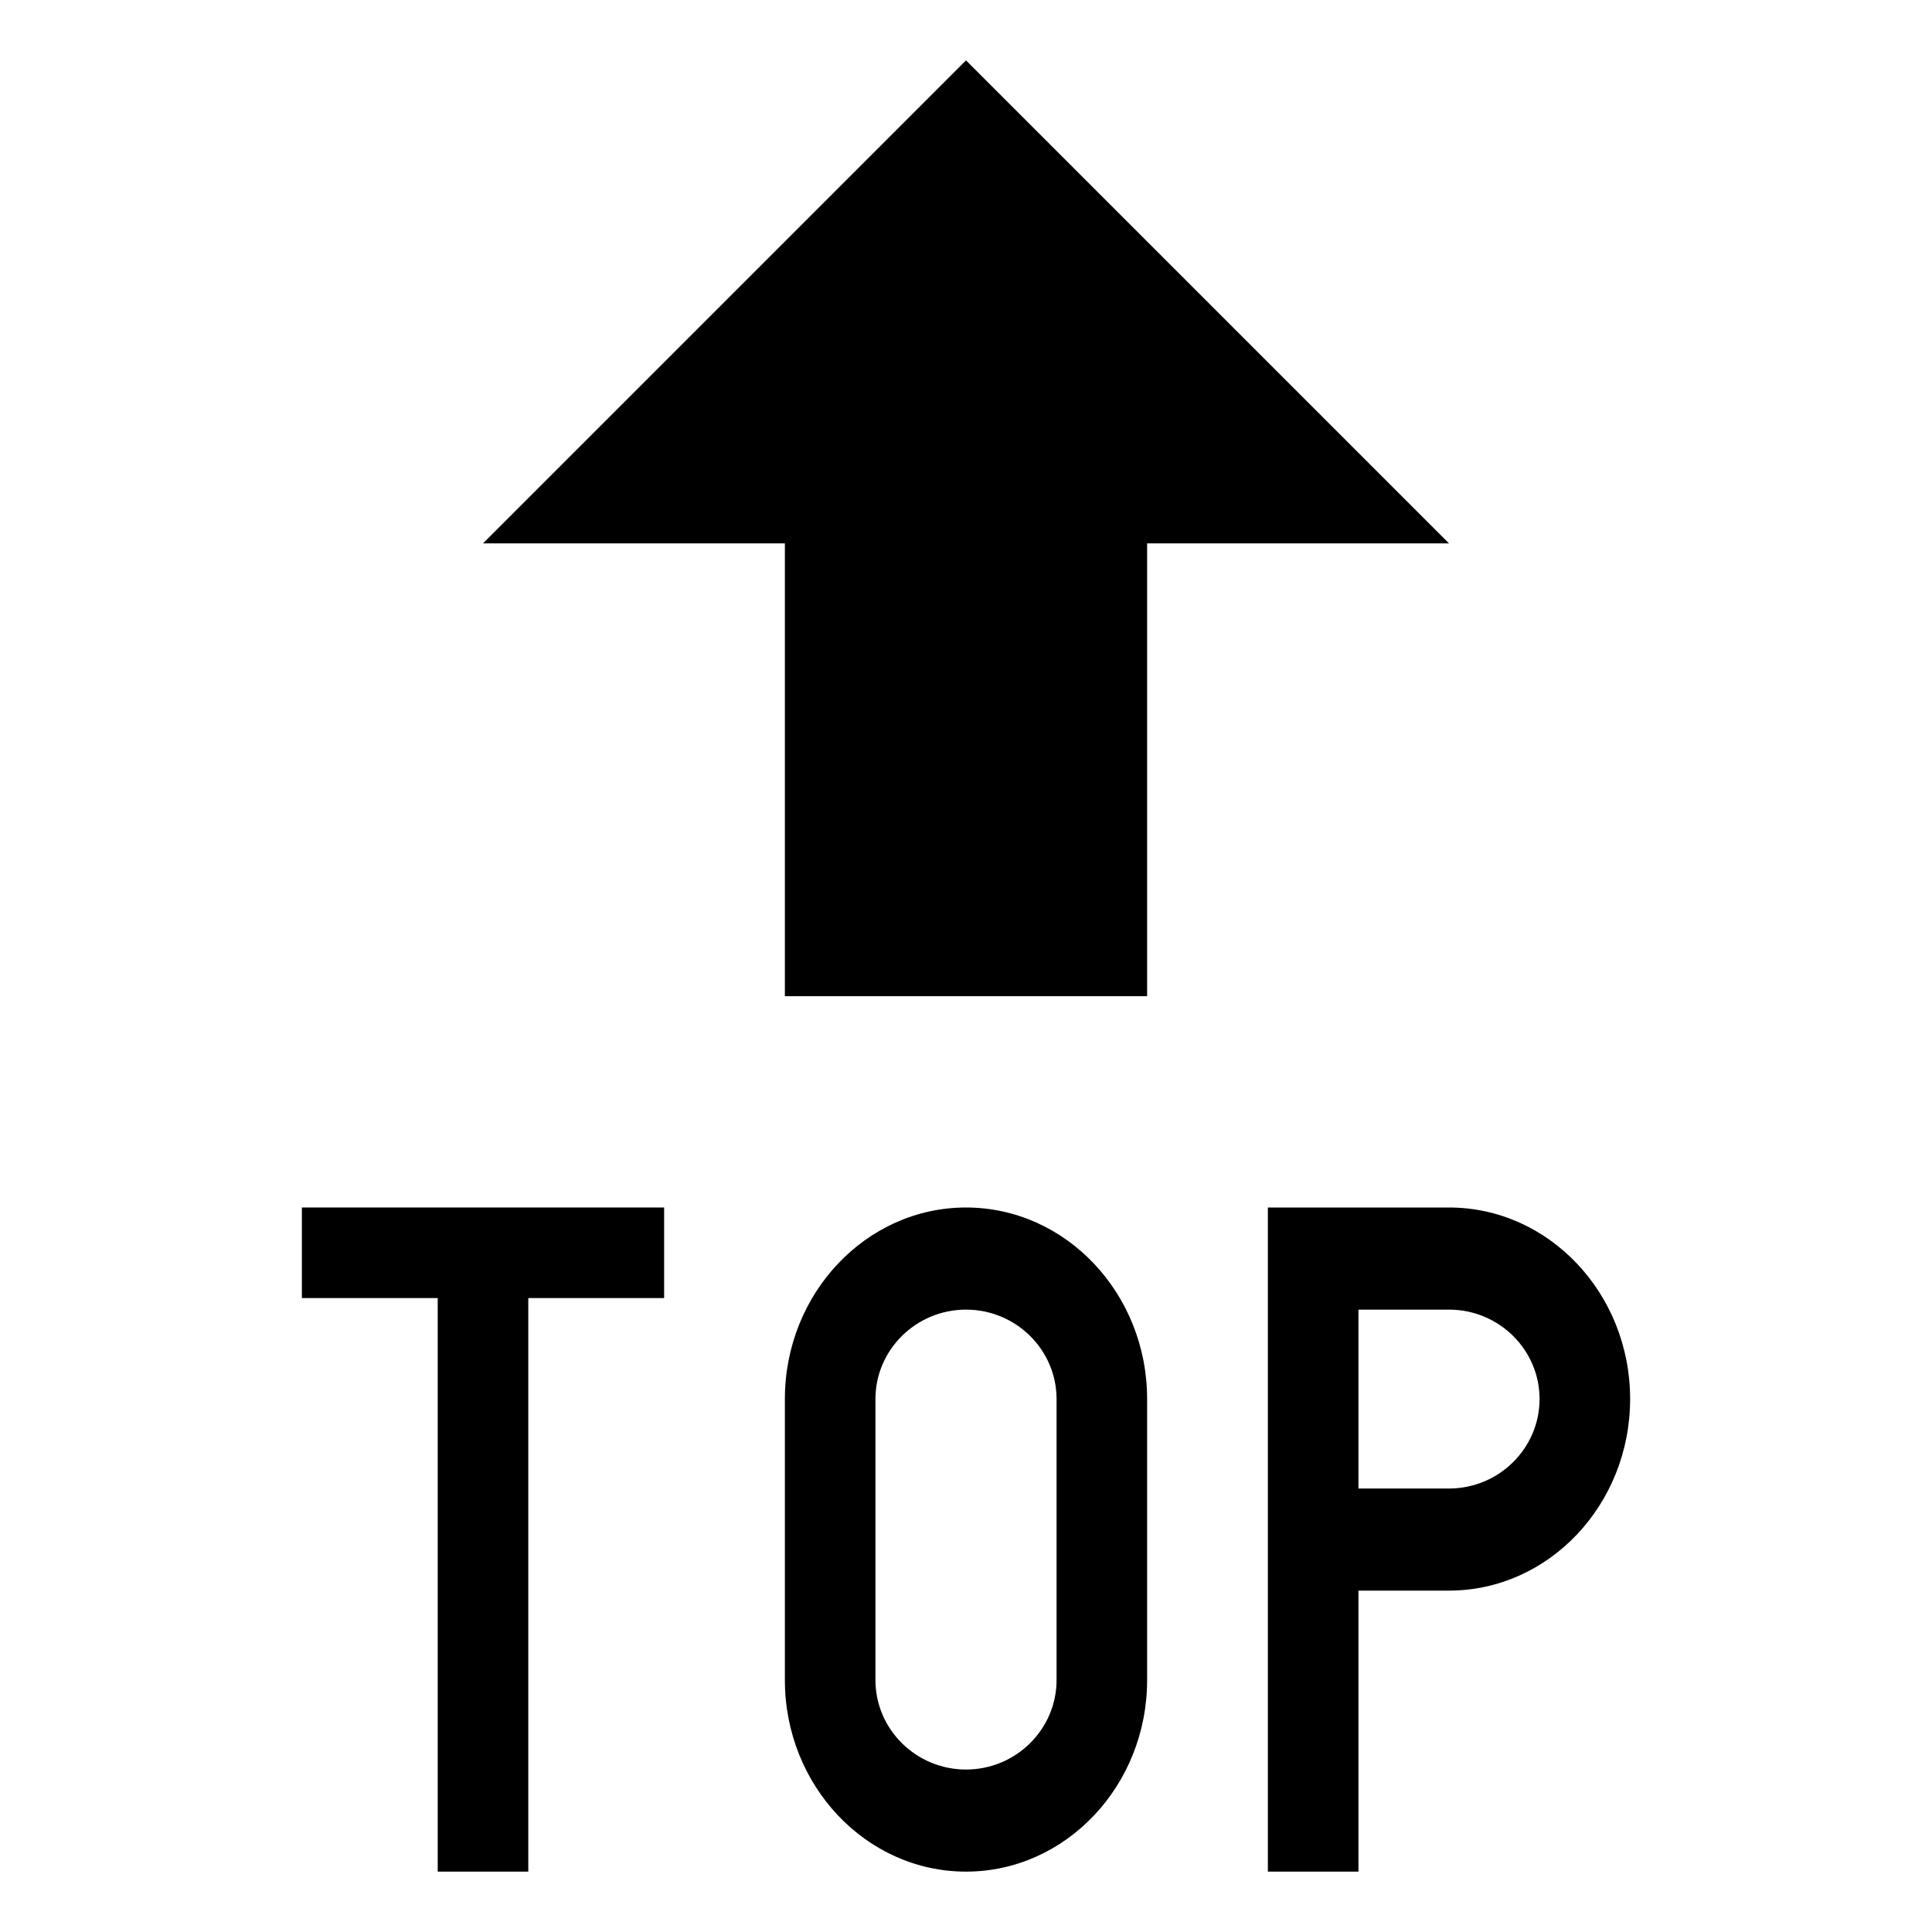 <?xml version="1.0" encoding="utf-8"?><!-- Скачано с сайта svg4.ru / Downloaded from svg4.ru -->
<svg width="800px" height="800px" viewBox="0 0 64 64" xmlns="http://www.w3.org/2000/svg" xmlns:xlink="http://www.w3.org/1999/xlink" aria-hidden="true" role="img" class="iconify iconify--emojione-monotone" preserveAspectRatio="xMidYMid meet"><path d="M32 2L16 18h10v15h12V18h10z" fill="#000000"></path><path d="M32 62c-3.308 0-6-2.848-6-6.348v-9.307C26 42.848 28.692 40 32 40s6 2.848 6 6.346v9.307C38 59.152 35.308 62 32 62m0-18.617c-1.654 0-3 1.33-3 2.963v9.307c0 1.633 1.346 2.965 3 2.965s3-1.332 3-2.965v-9.307c0-1.633-1.346-2.963-3-2.963" fill="#000000"></path><path d="M22 40H10v3h4.5v19h3V43H22z" fill="#000000"></path><path d="M48 40h-6v22h3v-9.309h3c3.308 0 6-2.848 6-6.348C54 42.846 51.308 40 48 40m0 9.309h-3v-5.926h3c1.654 0 3 1.328 3 2.961s-1.346 2.965-3 2.965" fill="#000000"></path></svg>
